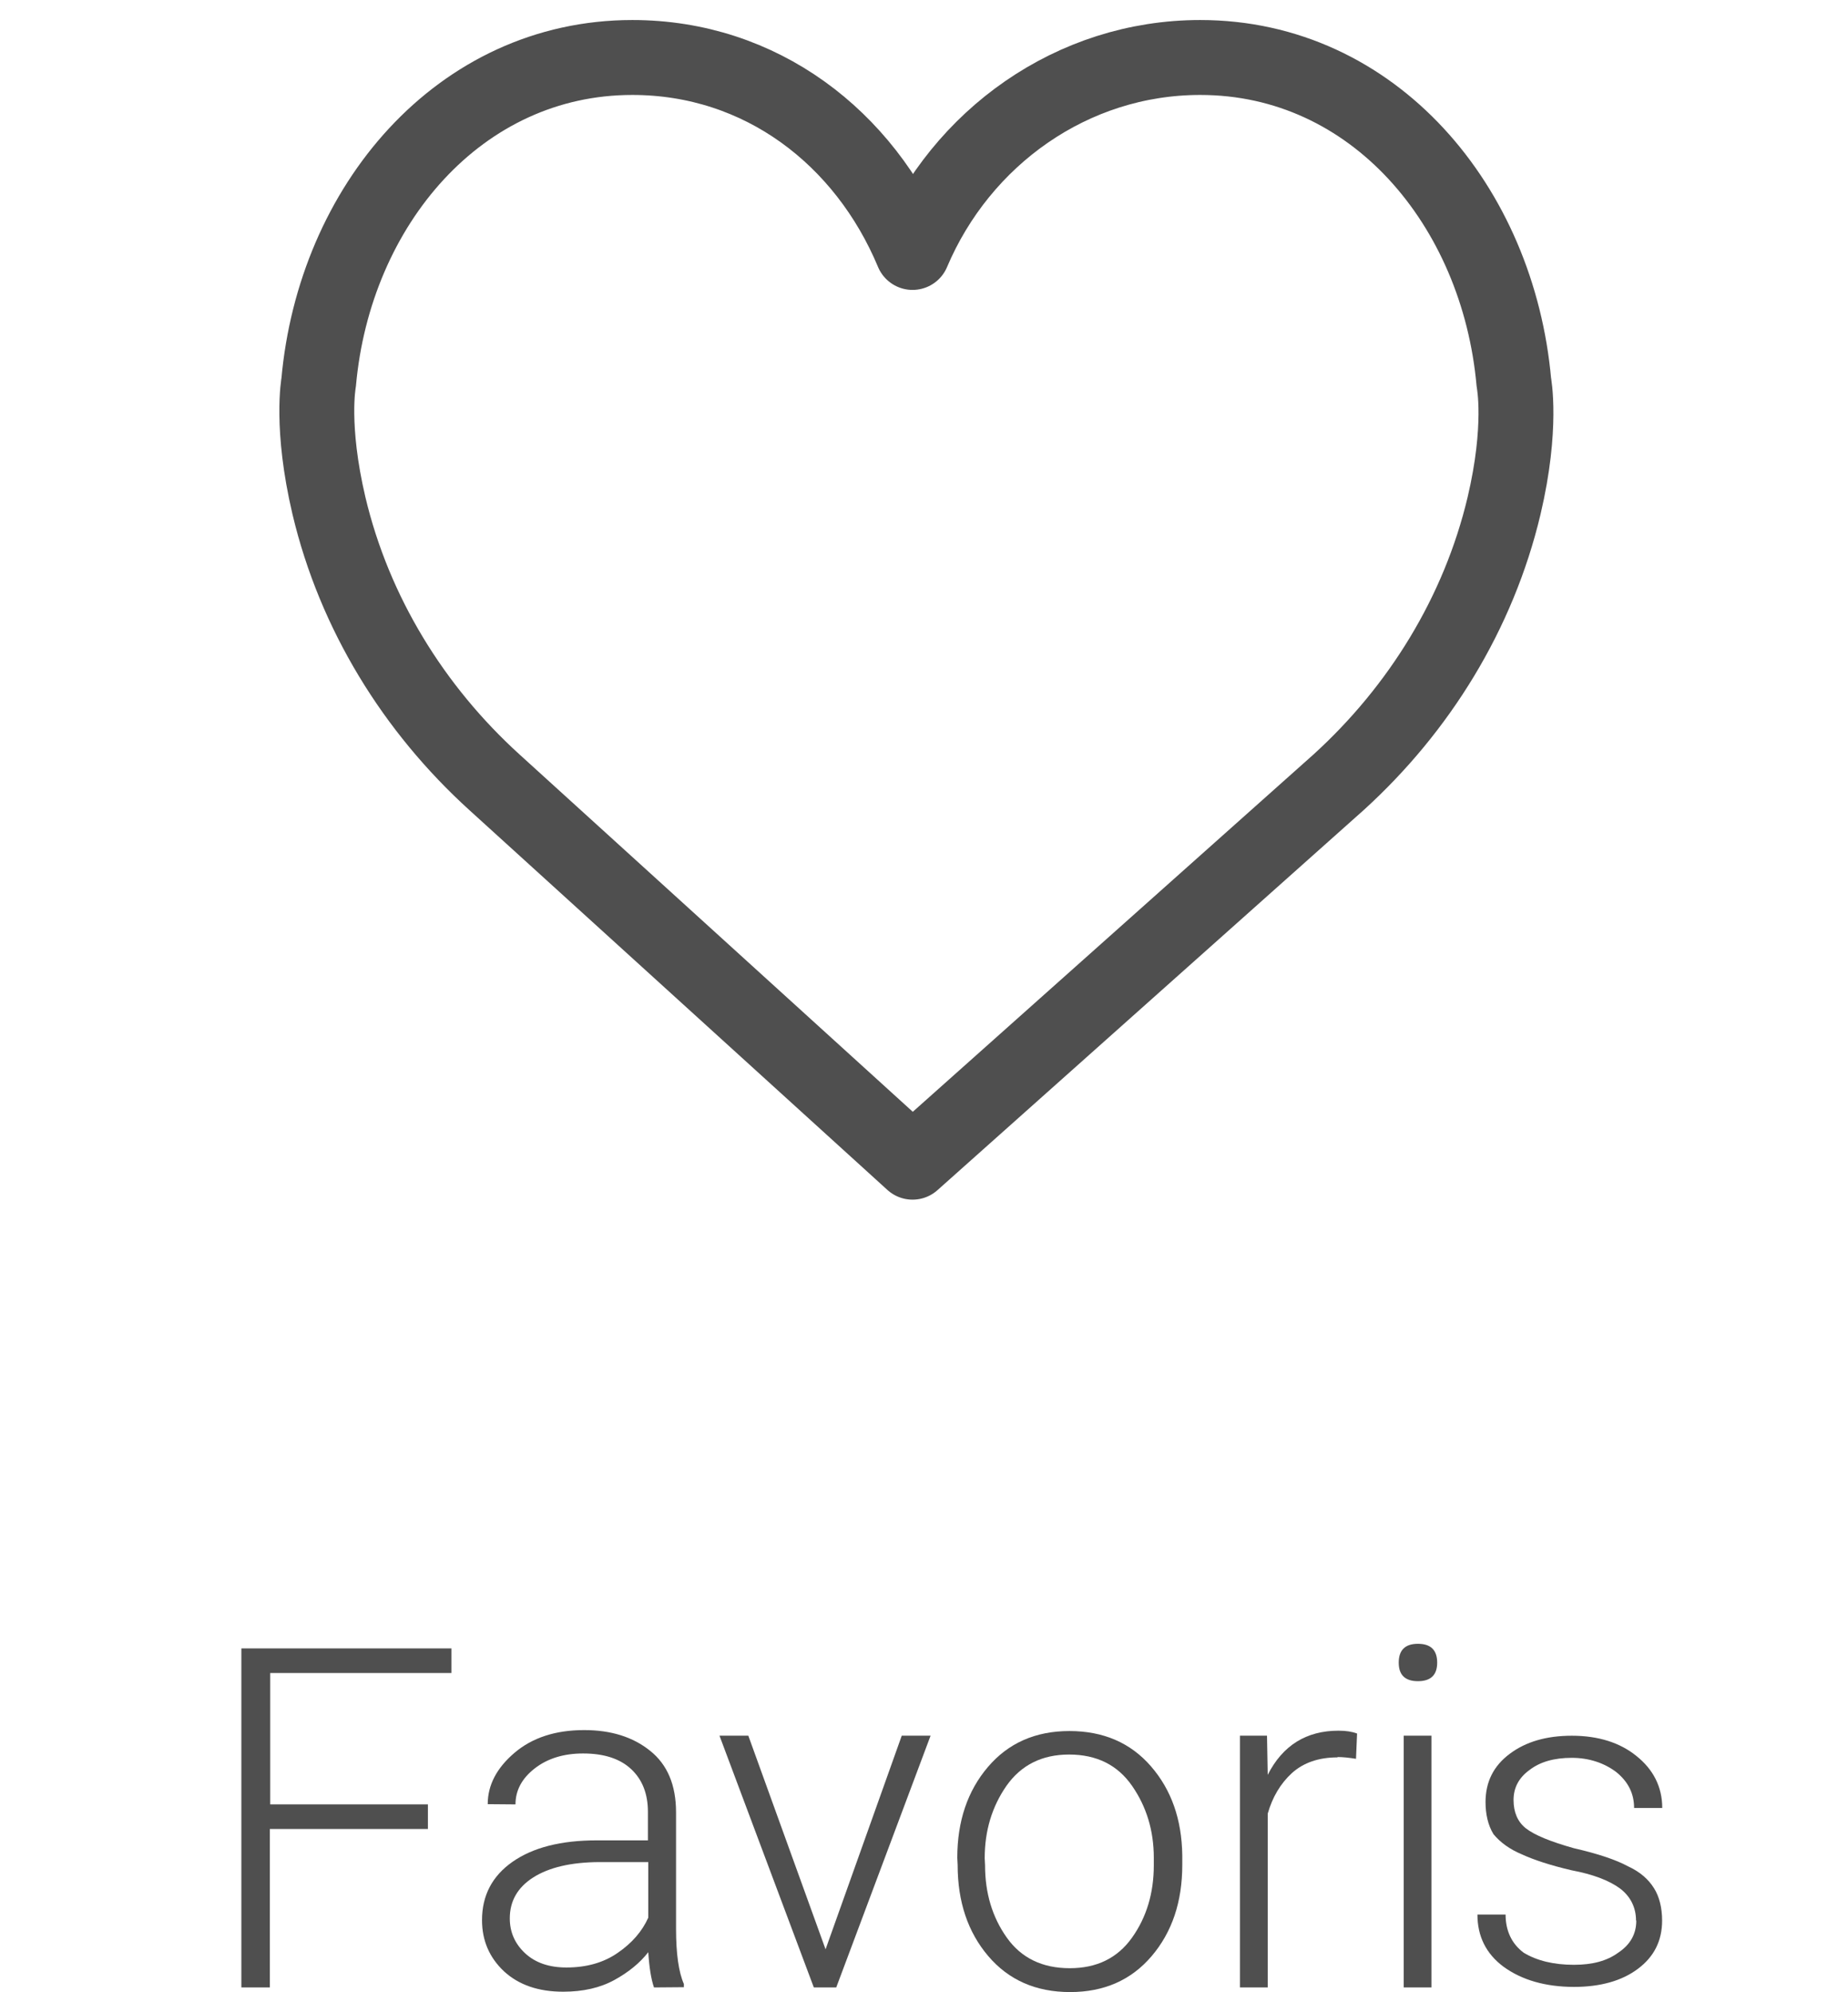 <?xml version="1.0" encoding="UTF-8" standalone="no"?>
<!-- Created with Inkscape (http://www.inkscape.org/) -->

<svg
   width="5.191mm"
   height="5.594mm"
   viewBox="0 0 5.191 5.594"
   version="1.1"
   id="svg4270"
   inkscape:version="1.2.2 (b0a8486541, 2022-12-01)"
   sodipodi:docname="be_like_empty_fr.svg"
   xmlns:inkscape="http://www.inkscape.org/namespaces/inkscape"
   xmlns:sodipodi="http://sodipodi.sourceforge.net/DTD/sodipodi-0.dtd"
   xmlns="http://www.w3.org/2000/svg"
   xmlns:svg="http://www.w3.org/2000/svg">
  <sodipodi:namedview
     id="namedview4272"
     pagecolor="#ffffff"
     bordercolor="#666666"
     borderopacity="1.0"
     inkscape:showpageshadow="2"
     inkscape:pageopacity="0.0"
     inkscape:pagecheckerboard="0"
     inkscape:deskcolor="#d1d1d1"
     inkscape:document-units="mm"
     showgrid="false"
     inkscape:zoom="117.10797"
     inkscape:cx="16.497597"
     inkscape:cy="20.3829"
     inkscape:window-width="2560"
     inkscape:window-height="1355"
     inkscape:window-x="0"
     inkscape:window-y="0"
     inkscape:window-maximized="1"
     inkscape:current-layer="text1766" />
  <defs
     id="defs4267">
    <clipPath
       clipPathUnits="userSpaceOnUse"
       id="clipPath11174">
      <rect
         style="opacity:0.698;fill:#ffffff;stroke-width:2.979;paint-order:stroke markers fill;stop-color:#000000"
         id="rect11176"
         width="368.395"
         height="47.932"
         x="106.953"
         y="107.653" />
    </clipPath>
    <clipPath
       id="clip35">
      <rect
         x="0"
         y="0"
         width="37"
         height="18"
         id="rect2317" />
    </clipPath>
    <clipPath
       id="clip36">
      <path
         d="m 1,15 h 13 v 2.527 H 1 Z m 0,0"
         id="path2311" />
    </clipPath>
    <clipPath
       id="clip37">
      <path
         d="M 0.469,1 H 8 V 5 H 0.469 Z m 0,0"
         id="path2314" />
    </clipPath>
    <clipPath
       id="clipPath2971">
      <rect
         x="0"
         y="0"
         width="37"
         height="18"
         id="rect2969" />
    </clipPath>
    <clipPath
       id="clipPath2975">
      <path
         d="m 1,15 h 13 v 2.527 H 1 Z m 0,0"
         id="path2973" />
    </clipPath>
    <clipPath
       id="clipPath2979">
      <path
         d="M 0.469,1 H 8 V 5 H 0.469 Z m 0,0"
         id="path2977" />
    </clipPath>
    <clipPath
       clipPathUnits="userSpaceOnUse"
       id="clipPath11170">
      <rect
         style="opacity:0.698;fill:#ffffff;stroke-width:2.979;paint-order:stroke markers fill;stop-color:#000000"
         id="rect11172"
         width="368.395"
         height="47.932"
         x="106.953"
         y="107.653" />
    </clipPath>
    <clipPath
       clipPathUnits="userSpaceOnUse"
       id="clipPath11166">
      <rect
         style="opacity:0.698;fill:#ffffff;stroke-width:2.979;paint-order:stroke markers fill;stop-color:#000000"
         id="rect11168"
         width="368.395"
         height="47.932"
         x="106.953"
         y="107.653" />
    </clipPath>
    <clipPath
       clipPathUnits="userSpaceOnUse"
       id="clipPath11162">
      <rect
         style="opacity:0.698;fill:#ffffff;stroke-width:2.979;paint-order:stroke markers fill;stop-color:#000000"
         id="rect11164"
         width="368.395"
         height="47.932"
         x="106.953"
         y="107.653" />
    </clipPath>
    <clipPath
       clipPathUnits="userSpaceOnUse"
       id="clipPath11158">
      <rect
         style="opacity:0.698;fill:#ffffff;stroke-width:2.979;paint-order:stroke markers fill;stop-color:#000000"
         id="rect11160"
         width="368.395"
         height="47.932"
         x="106.953"
         y="107.653" />
    </clipPath>
    <clipPath
       clipPathUnits="userSpaceOnUse"
       id="clipPath11154">
      <rect
         style="opacity:0.698;fill:#ffffff;stroke-width:2.979;paint-order:stroke markers fill;stop-color:#000000"
         id="rect11156"
         width="368.395"
         height="47.932"
         x="106.953"
         y="107.653" />
    </clipPath>
    <clipPath
       clipPathUnits="userSpaceOnUse"
       id="clipPath11150">
      <rect
         style="opacity:0.698;fill:#ffffff;stroke-width:2.979;paint-order:stroke markers fill;stop-color:#000000"
         id="rect11152"
         width="368.395"
         height="47.932"
         x="106.953"
         y="107.653" />
    </clipPath>
    <clipPath
       clipPathUnits="userSpaceOnUse"
       id="clipPath11146">
      <rect
         style="opacity:0.698;fill:#ffffff;stroke-width:2.979;paint-order:stroke markers fill;stop-color:#000000"
         id="rect11148"
         width="368.395"
         height="47.932"
         x="106.953"
         y="107.653" />
    </clipPath>
    <clipPath
       clipPathUnits="userSpaceOnUse"
       id="clipPath11142">
      <rect
         style="opacity:0.698;fill:#ffffff;stroke-width:2.979;paint-order:stroke markers fill;stop-color:#000000"
         id="rect11144"
         width="368.395"
         height="47.932"
         x="106.953"
         y="107.653" />
    </clipPath>
    <clipPath
       clipPathUnits="userSpaceOnUse"
       id="clipPath11138">
      <rect
         style="opacity:0.698;fill:#ffffff;stroke-width:2.979;paint-order:stroke markers fill;stop-color:#000000"
         id="rect11140"
         width="368.395"
         height="47.932"
         x="106.953"
         y="107.653" />
    </clipPath>
    <clipPath
       clipPathUnits="userSpaceOnUse"
       id="clipPath11134">
      <rect
         style="opacity:0.698;fill:#ffffff;stroke-width:2.979;paint-order:stroke markers fill;stop-color:#000000"
         id="rect11136"
         width="368.395"
         height="47.932"
         x="106.953"
         y="107.653" />
    </clipPath>
    <clipPath
       clipPathUnits="userSpaceOnUse"
       id="clipPath11130">
      <rect
         style="opacity:0.698;fill:#ffffff;stroke-width:2.979;paint-order:stroke markers fill;stop-color:#000000"
         id="rect11132"
         width="368.395"
         height="47.932"
         x="106.953"
         y="107.653" />
    </clipPath>
    <clipPath
       clipPathUnits="userSpaceOnUse"
       id="clipPath11126">
      <rect
         style="opacity:0.698;fill:#ffffff;stroke-width:2.979;paint-order:stroke markers fill;stop-color:#000000"
         id="rect11128"
         width="368.395"
         height="47.932"
         x="106.953"
         y="107.653" />
    </clipPath>
    <clipPath
       clipPathUnits="userSpaceOnUse"
       id="clipPath11122">
      <rect
         style="opacity:0.698;fill:#ffffff;stroke-width:2.979;paint-order:stroke markers fill;stop-color:#000000"
         id="rect11124"
         width="368.395"
         height="47.932"
         x="106.953"
         y="107.653" />
    </clipPath>
    <clipPath
       clipPathUnits="userSpaceOnUse"
       id="clipPath11118">
      <rect
         style="opacity:0.698;fill:#ffffff;stroke-width:2.979;paint-order:stroke markers fill;stop-color:#000000"
         id="rect11120"
         width="368.395"
         height="47.932"
         x="106.953"
         y="107.653" />
    </clipPath>
    <clipPath
       clipPathUnits="userSpaceOnUse"
       id="clipPath11114">
      <rect
         style="opacity:0.698;fill:#ffffff;stroke-width:2.979;paint-order:stroke markers fill;stop-color:#000000"
         id="rect11116"
         width="368.395"
         height="47.932"
         x="106.953"
         y="107.653" />
    </clipPath>
    <clipPath
       clipPathUnits="userSpaceOnUse"
       id="clipPath11110">
      <rect
         style="opacity:0.698;fill:#ffffff;stroke-width:2.979;paint-order:stroke markers fill;stop-color:#000000"
         id="rect11112"
         width="368.395"
         height="47.932"
         x="106.953"
         y="107.653" />
    </clipPath>
    <clipPath
       clipPathUnits="userSpaceOnUse"
       id="clipPath11106">
      <rect
         style="opacity:0.698;fill:#ffffff;stroke-width:2.979;paint-order:stroke markers fill;stop-color:#000000"
         id="rect11108"
         width="368.395"
         height="47.932"
         x="106.953"
         y="107.653" />
    </clipPath>
    <clipPath
       clipPathUnits="userSpaceOnUse"
       id="clipPath11102">
      <rect
         style="opacity:0.698;fill:#ffffff;stroke-width:2.979;paint-order:stroke markers fill;stop-color:#000000"
         id="rect11104"
         width="368.395"
         height="47.932"
         x="106.953"
         y="107.653" />
    </clipPath>
    <clipPath
       clipPathUnits="userSpaceOnUse"
       id="clipPath11098">
      <rect
         style="opacity:0.698;fill:#ffffff;stroke-width:2.979;paint-order:stroke markers fill;stop-color:#000000"
         id="rect11100"
         width="368.395"
         height="47.932"
         x="106.953"
         y="107.653" />
    </clipPath>
    <clipPath
       clipPathUnits="userSpaceOnUse"
       id="clipPath11094">
      <rect
         style="opacity:0.698;fill:#ffffff;stroke-width:2.979;paint-order:stroke markers fill;stop-color:#000000"
         id="rect11096"
         width="368.395"
         height="47.932"
         x="106.953"
         y="107.653" />
    </clipPath>
    <clipPath
       clipPathUnits="userSpaceOnUse"
       id="clipPath11090">
      <rect
         style="opacity:0.698;fill:#ffffff;stroke-width:2.979;paint-order:stroke markers fill;stop-color:#000000"
         id="rect11092"
         width="368.395"
         height="47.932"
         x="106.953"
         y="107.653" />
    </clipPath>
    <clipPath
       clipPathUnits="userSpaceOnUse"
       id="clipPath11086">
      <rect
         style="opacity:0.698;fill:#ffffff;stroke-width:2.979;paint-order:stroke markers fill;stop-color:#000000"
         id="rect11088"
         width="368.395"
         height="47.932"
         x="106.953"
         y="107.653" />
    </clipPath>
    <clipPath
       clipPathUnits="userSpaceOnUse"
       id="clipPath11082">
      <rect
         style="opacity:0.698;fill:#ffffff;stroke-width:2.979;paint-order:stroke markers fill;stop-color:#000000"
         id="rect11084"
         width="368.395"
         height="47.932"
         x="106.953"
         y="107.653" />
    </clipPath>
    <clipPath
       clipPathUnits="userSpaceOnUse"
       id="clipPath11078">
      <rect
         style="opacity:0.698;fill:#ffffff;stroke-width:2.979;paint-order:stroke markers fill;stop-color:#000000"
         id="rect11080"
         width="368.395"
         height="47.932"
         x="106.953"
         y="107.653" />
    </clipPath>
    <clipPath
       clipPathUnits="userSpaceOnUse"
       id="clipPath11074">
      <rect
         style="opacity:0.698;fill:#ffffff;stroke-width:2.979;paint-order:stroke markers fill;stop-color:#000000"
         id="rect11076"
         width="368.395"
         height="47.932"
         x="106.953"
         y="107.653" />
    </clipPath>
    <clipPath
       clipPathUnits="userSpaceOnUse"
       id="clipPath11070">
      <rect
         style="opacity:0.698;fill:#ffffff;stroke-width:2.979;paint-order:stroke markers fill;stop-color:#000000"
         id="rect11072"
         width="368.395"
         height="47.932"
         x="106.953"
         y="107.653" />
    </clipPath>
    <clipPath
       clipPathUnits="userSpaceOnUse"
       id="clipPath11066">
      <rect
         style="opacity:0.698;fill:#ffffff;stroke-width:2.979;paint-order:stroke markers fill;stop-color:#000000"
         id="rect11068"
         width="368.395"
         height="47.932"
         x="106.953"
         y="107.653" />
    </clipPath>
    <clipPath
       clipPathUnits="userSpaceOnUse"
       id="clipPath11062">
      <rect
         style="opacity:0.698;fill:#ffffff;stroke-width:2.979;paint-order:stroke markers fill;stop-color:#000000"
         id="rect11064"
         width="368.395"
         height="47.932"
         x="106.953"
         y="107.653" />
    </clipPath>
    <clipPath
       clipPathUnits="userSpaceOnUse"
       id="clipPath11058">
      <rect
         style="opacity:0.698;fill:#ffffff;stroke-width:2.979;paint-order:stroke markers fill;stop-color:#000000"
         id="rect11060"
         width="368.395"
         height="47.932"
         x="106.953"
         y="107.653" />
    </clipPath>
    <clipPath
       clipPathUnits="userSpaceOnUse"
       id="clipPath11054">
      <rect
         style="opacity:0.698;fill:#ffffff;stroke-width:2.979;paint-order:stroke markers fill;stop-color:#000000"
         id="rect11056"
         width="368.395"
         height="47.932"
         x="106.953"
         y="107.653" />
    </clipPath>
    <clipPath
       clipPathUnits="userSpaceOnUse"
       id="clipPath11050">
      <rect
         style="opacity:0.698;fill:#ffffff;stroke-width:2.979;paint-order:stroke markers fill;stop-color:#000000"
         id="rect11052"
         width="368.395"
         height="47.932"
         x="106.953"
         y="107.653" />
    </clipPath>
    <clipPath
       clipPathUnits="userSpaceOnUse"
       id="clipPath11046">
      <rect
         style="opacity:0.698;fill:#ffffff;stroke-width:2.979;paint-order:stroke markers fill;stop-color:#000000"
         id="rect11048"
         width="368.395"
         height="47.932"
         x="106.953"
         y="107.653" />
    </clipPath>
    <clipPath
       clipPathUnits="userSpaceOnUse"
       id="clipPath11042">
      <rect
         style="opacity:0.698;fill:#ffffff;stroke-width:2.979;paint-order:stroke markers fill;stop-color:#000000"
         id="rect11044"
         width="368.395"
         height="47.932"
         x="106.953"
         y="107.653" />
    </clipPath>
    <clipPath
       clipPathUnits="userSpaceOnUse"
       id="clipPath11038">
      <rect
         style="opacity:0.698;fill:#ffffff;stroke-width:2.979;paint-order:stroke markers fill;stop-color:#000000"
         id="rect11040"
         width="368.395"
         height="47.932"
         x="106.953"
         y="107.653" />
    </clipPath>
    <clipPath
       clipPathUnits="userSpaceOnUse"
       id="clipPath11034">
      <rect
         style="opacity:0.698;fill:#ffffff;stroke-width:2.979;paint-order:stroke markers fill;stop-color:#000000"
         id="rect11036"
         width="368.395"
         height="47.932"
         x="106.953"
         y="107.653" />
    </clipPath>
    <clipPath
       clipPathUnits="userSpaceOnUse"
       id="clipPath11030">
      <rect
         style="opacity:0.698;fill:#ffffff;stroke-width:2.979;paint-order:stroke markers fill;stop-color:#000000"
         id="rect11032"
         width="368.395"
         height="47.932"
         x="106.953"
         y="107.653" />
    </clipPath>
    <clipPath
       clipPathUnits="userSpaceOnUse"
       id="clipPath11026">
      <rect
         style="opacity:0.698;fill:#ffffff;stroke-width:2.979;paint-order:stroke markers fill;stop-color:#000000"
         id="rect11028"
         width="368.395"
         height="47.932"
         x="106.953"
         y="107.653" />
    </clipPath>
    <clipPath
       clipPathUnits="userSpaceOnUse"
       id="clipPath11022">
      <rect
         style="opacity:0.698;fill:#ffffff;stroke-width:2.979;paint-order:stroke markers fill;stop-color:#000000"
         id="rect11024"
         width="368.395"
         height="47.932"
         x="106.953"
         y="107.653" />
    </clipPath>
    <clipPath
       clipPathUnits="userSpaceOnUse"
       id="clipPath11018">
      <rect
         style="opacity:0.698;fill:#ffffff;stroke-width:2.979;paint-order:stroke markers fill;stop-color:#000000"
         id="rect11020"
         width="368.395"
         height="47.932"
         x="106.953"
         y="107.653" />
    </clipPath>
    <clipPath
       clipPathUnits="userSpaceOnUse"
       id="clipPath11014">
      <rect
         style="opacity:0.698;fill:#ffffff;stroke-width:2.979;paint-order:stroke markers fill;stop-color:#000000"
         id="rect11016"
         width="368.395"
         height="47.932"
         x="106.953"
         y="107.653" />
    </clipPath>
    <clipPath
       clipPathUnits="userSpaceOnUse"
       id="clipPath11010">
      <rect
         style="opacity:0.698;fill:#ffffff;stroke-width:2.979;paint-order:stroke markers fill;stop-color:#000000"
         id="rect11012"
         width="368.395"
         height="47.932"
         x="106.953"
         y="107.653" />
    </clipPath>
    <clipPath
       clipPathUnits="userSpaceOnUse"
       id="clipPath11006">
      <rect
         style="opacity:0.698;fill:#ffffff;stroke-width:2.979;paint-order:stroke markers fill;stop-color:#000000"
         id="rect11008"
         width="368.395"
         height="47.932"
         x="106.953"
         y="107.653" />
    </clipPath>
    <clipPath
       clipPathUnits="userSpaceOnUse"
       id="clipPath11002">
      <rect
         style="opacity:0.698;fill:#ffffff;stroke-width:2.979;paint-order:stroke markers fill;stop-color:#000000"
         id="rect11004"
         width="368.395"
         height="47.932"
         x="106.953"
         y="107.653" />
    </clipPath>
    <clipPath
       clipPathUnits="userSpaceOnUse"
       id="clipPath10998">
      <rect
         style="opacity:0.698;fill:#ffffff;stroke-width:2.979;paint-order:stroke markers fill;stop-color:#000000"
         id="rect11000"
         width="368.395"
         height="47.932"
         x="106.953"
         y="107.653" />
    </clipPath>
    <clipPath
       clipPathUnits="userSpaceOnUse"
       id="clipPath10994">
      <rect
         style="opacity:0.698;fill:#ffffff;stroke-width:2.979;paint-order:stroke markers fill;stop-color:#000000"
         id="rect10996"
         width="368.395"
         height="47.932"
         x="106.953"
         y="107.653" />
    </clipPath>
    <clipPath
       clipPathUnits="userSpaceOnUse"
       id="clipPath10990">
      <rect
         style="opacity:0.698;fill:#ffffff;stroke-width:2.979;paint-order:stroke markers fill;stop-color:#000000"
         id="rect10992"
         width="368.395"
         height="47.932"
         x="106.953"
         y="107.653" />
    </clipPath>
    <clipPath
       clipPathUnits="userSpaceOnUse"
       id="clipPath10986">
      <rect
         style="opacity:0.698;fill:#ffffff;stroke-width:2.979;paint-order:stroke markers fill;stop-color:#000000"
         id="rect10988"
         width="368.395"
         height="47.932"
         x="106.953"
         y="107.653" />
    </clipPath>
    <clipPath
       clipPathUnits="userSpaceOnUse"
       id="clipPath10982">
      <rect
         style="opacity:0.698;fill:#ffffff;stroke-width:2.979;paint-order:stroke markers fill;stop-color:#000000"
         id="rect10984"
         width="368.395"
         height="47.932"
         x="106.953"
         y="107.653" />
    </clipPath>
    <clipPath
       clipPathUnits="userSpaceOnUse"
       id="clipPath10978">
      <rect
         style="opacity:0.698;fill:#ffffff;stroke-width:2.979;paint-order:stroke markers fill;stop-color:#000000"
         id="rect10980"
         width="368.395"
         height="47.932"
         x="106.953"
         y="107.653" />
    </clipPath>
    <clipPath
       clipPathUnits="userSpaceOnUse"
       id="clipPath10974">
      <rect
         style="opacity:0.698;fill:#ffffff;stroke-width:2.979;paint-order:stroke markers fill;stop-color:#000000"
         id="rect10976"
         width="368.395"
         height="47.932"
         x="106.953"
         y="107.653" />
    </clipPath>
    <clipPath
       clipPathUnits="userSpaceOnUse"
       id="clipPath10970">
      <rect
         style="opacity:0.698;fill:#ffffff;stroke-width:2.979;paint-order:stroke markers fill;stop-color:#000000"
         id="rect10972"
         width="368.395"
         height="47.932"
         x="106.953"
         y="107.653" />
    </clipPath>
    <clipPath
       clipPathUnits="userSpaceOnUse"
       id="clipPath10966">
      <rect
         style="opacity:0.698;fill:#ffffff;stroke-width:2.979;paint-order:stroke markers fill;stop-color:#000000"
         id="rect10968"
         width="368.395"
         height="47.932"
         x="106.953"
         y="107.653" />
    </clipPath>
    <clipPath
       clipPathUnits="userSpaceOnUse"
       id="clipPath10962">
      <rect
         style="opacity:0.698;fill:#ffffff;stroke-width:2.979;paint-order:stroke markers fill;stop-color:#000000"
         id="rect10964"
         width="368.395"
         height="47.932"
         x="106.953"
         y="107.653" />
    </clipPath>
    <clipPath
       clipPathUnits="userSpaceOnUse"
       id="clipPath10958">
      <rect
         style="opacity:0.698;fill:#ffffff;stroke-width:2.979;paint-order:stroke markers fill;stop-color:#000000"
         id="rect10960"
         width="368.395"
         height="47.932"
         x="106.953"
         y="107.653" />
    </clipPath>
    <clipPath
       clipPathUnits="userSpaceOnUse"
       id="clipPath10954">
      <rect
         style="opacity:0.698;fill:#ffffff;stroke-width:2.979;paint-order:stroke markers fill;stop-color:#000000"
         id="rect10956"
         width="368.395"
         height="47.932"
         x="106.953"
         y="107.653" />
    </clipPath>
    <clipPath
       clipPathUnits="userSpaceOnUse"
       id="clipPath10950">
      <rect
         style="opacity:0.698;fill:#ffffff;stroke-width:2.979;paint-order:stroke markers fill;stop-color:#000000"
         id="rect10952"
         width="368.395"
         height="47.932"
         x="106.953"
         y="107.653" />
    </clipPath>
    <clipPath
       clipPathUnits="userSpaceOnUse"
       id="clipPath10946">
      <rect
         style="opacity:0.698;fill:#ffffff;stroke-width:2.979;paint-order:stroke markers fill;stop-color:#000000"
         id="rect10948"
         width="368.395"
         height="47.932"
         x="106.953"
         y="107.653" />
    </clipPath>
    <clipPath
       clipPathUnits="userSpaceOnUse"
       id="clipPath10942">
      <rect
         style="opacity:0.698;fill:#ffffff;stroke-width:2.979;paint-order:stroke markers fill;stop-color:#000000"
         id="rect10944"
         width="368.395"
         height="47.932"
         x="106.953"
         y="107.653" />
    </clipPath>
    <clipPath
       clipPathUnits="userSpaceOnUse"
       id="clipPath10938">
      <rect
         style="opacity:0.698;fill:#ffffff;stroke-width:2.979;paint-order:stroke markers fill;stop-color:#000000"
         id="rect10940"
         width="368.395"
         height="47.932"
         x="106.953"
         y="107.653" />
    </clipPath>
    <clipPath
       clipPathUnits="userSpaceOnUse"
       id="clipPath10934">
      <rect
         style="opacity:0.698;fill:#ffffff;stroke-width:2.979;paint-order:stroke markers fill;stop-color:#000000"
         id="rect10936"
         width="368.395"
         height="47.932"
         x="106.953"
         y="107.653" />
    </clipPath>
    <clipPath
       clipPathUnits="userSpaceOnUse"
       id="clipPath10930">
      <rect
         style="opacity:0.698;fill:#ffffff;stroke-width:2.979;paint-order:stroke markers fill;stop-color:#000000"
         id="rect10932"
         width="368.395"
         height="47.932"
         x="106.953"
         y="107.653" />
    </clipPath>
    <clipPath
       clipPathUnits="userSpaceOnUse"
       id="clipPath10926">
      <rect
         style="opacity:0.698;fill:#ffffff;stroke-width:2.979;paint-order:stroke markers fill;stop-color:#000000"
         id="rect10928"
         width="368.395"
         height="47.932"
         x="106.953"
         y="107.653" />
    </clipPath>
    <clipPath
       clipPathUnits="userSpaceOnUse"
       id="clipPath10922">
      <rect
         style="opacity:0.698;fill:#ffffff;stroke-width:2.979;paint-order:stroke markers fill;stop-color:#000000"
         id="rect10924"
         width="368.395"
         height="47.932"
         x="106.953"
         y="107.653" />
    </clipPath>
    <clipPath
       clipPathUnits="userSpaceOnUse"
       id="clipPath10918">
      <rect
         style="opacity:0.698;fill:#ffffff;stroke-width:2.979;paint-order:stroke markers fill;stop-color:#000000"
         id="rect10920"
         width="368.395"
         height="47.932"
         x="106.953"
         y="107.653" />
    </clipPath>
    <clipPath
       clipPathUnits="userSpaceOnUse"
       id="clipPath10914">
      <rect
         style="opacity:0.698;fill:#ffffff;stroke-width:2.979;paint-order:stroke markers fill;stop-color:#000000"
         id="rect10916"
         width="368.395"
         height="47.932"
         x="106.953"
         y="107.653" />
    </clipPath>
    <clipPath
       clipPathUnits="userSpaceOnUse"
       id="clipPath10910">
      <rect
         style="opacity:0.698;fill:#ffffff;stroke-width:2.979;paint-order:stroke markers fill;stop-color:#000000"
         id="rect10912"
         width="368.395"
         height="47.932"
         x="106.953"
         y="107.653" />
    </clipPath>
    <clipPath
       clipPathUnits="userSpaceOnUse"
       id="clipPath10906">
      <rect
         style="opacity:0.698;fill:#ffffff;stroke-width:2.979;paint-order:stroke markers fill;stop-color:#000000"
         id="rect10908"
         width="368.395"
         height="47.932"
         x="106.953"
         y="107.653" />
    </clipPath>
    <clipPath
       clipPathUnits="userSpaceOnUse"
       id="clipPath10902">
      <rect
         style="opacity:0.698;fill:#ffffff;stroke-width:2.979;paint-order:stroke markers fill;stop-color:#000000"
         id="rect10904"
         width="368.395"
         height="47.932"
         x="106.953"
         y="107.653" />
    </clipPath>
    <clipPath
       clipPathUnits="userSpaceOnUse"
       id="clipPath10898">
      <rect
         style="opacity:0.698;fill:#ffffff;stroke-width:2.979;paint-order:stroke markers fill;stop-color:#000000"
         id="rect10900"
         width="368.395"
         height="47.932"
         x="106.953"
         y="107.653" />
    </clipPath>
    <clipPath
       clipPathUnits="userSpaceOnUse"
       id="clipPath10894">
      <rect
         style="opacity:0.698;fill:#ffffff;stroke-width:2.979;paint-order:stroke markers fill;stop-color:#000000"
         id="rect10896"
         width="368.395"
         height="47.932"
         x="106.953"
         y="107.653" />
    </clipPath>
    <clipPath
       clipPathUnits="userSpaceOnUse"
       id="clipPath10890">
      <rect
         style="opacity:0.698;fill:#ffffff;stroke-width:2.979;paint-order:stroke markers fill;stop-color:#000000"
         id="rect10892"
         width="368.395"
         height="47.932"
         x="106.953"
         y="107.653" />
    </clipPath>
    <clipPath
       clipPathUnits="userSpaceOnUse"
       id="clipPath10886">
      <rect
         style="opacity:0.698;fill:#ffffff;stroke-width:2.979;paint-order:stroke markers fill;stop-color:#000000"
         id="rect10888"
         width="368.395"
         height="47.932"
         x="106.953"
         y="107.653" />
    </clipPath>
    <clipPath
       clipPathUnits="userSpaceOnUse"
       id="clipPath10882">
      <rect
         style="opacity:0.698;fill:#ffffff;stroke-width:2.979;paint-order:stroke markers fill;stop-color:#000000"
         id="rect10884"
         width="368.395"
         height="47.932"
         x="106.953"
         y="107.653" />
    </clipPath>
    <clipPath
       clipPathUnits="userSpaceOnUse"
       id="clipPath11186">
      <rect
         style="opacity:0.698;fill:#ffffff;stroke-width:2.979;paint-order:stroke markers fill;stop-color:#000000"
         id="rect11188"
         width="368.395"
         height="47.932"
         x="-18.478"
         y="231.511" />
    </clipPath>
    <clipPath
       clipPathUnits="userSpaceOnUse"
       id="clipPath11182">
      <rect
         style="opacity:0.698;fill:#ffffff;stroke-width:2.979;paint-order:stroke markers fill;stop-color:#000000"
         id="rect11184"
         width="368.395"
         height="47.932"
         x="-18.478"
         y="231.511" />
    </clipPath>
    <clipPath
       clipPathUnits="userSpaceOnUse"
       id="clipPath11178">
      <rect
         style="opacity:0.698;fill:#ffffff;stroke-width:2.979;paint-order:stroke markers fill;stop-color:#000000"
         id="rect11180"
         width="368.395"
         height="47.932"
         x="-18.478"
         y="231.511" />
    </clipPath>
    <clipPath
       clipPathUnits="userSpaceOnUse"
       id="clipPath10878">
      <rect
         style="opacity:0.698;fill:#ffffff;stroke-width:2.979;paint-order:stroke markers fill;stop-color:#000000"
         id="rect10880"
         width="368.395"
         height="47.932"
         x="106.953"
         y="107.653" />
    </clipPath>
    <clipPath
       clipPathUnits="userSpaceOnUse"
       id="clipPath10862">
      <rect
         style="opacity:0.698;fill:#ffffff;stroke-width:2.266;paint-order:stroke markers fill;stop-color:#000000"
         id="rect10864"
         width="280.182"
         height="36.455"
         x="176.59"
         y="107.337" />
    </clipPath>
    <clipPath
       clipPathUnits="userSpaceOnUse"
       id="clipPath11254">
      <rect
         style="opacity:0.698;fill:#ffffff;stroke-width:2.979;paint-order:stroke markers fill;stop-color:#000000"
         id="rect11256"
         width="368.395"
         height="47.932"
         x="-18.478"
         y="231.511" />
    </clipPath>
    <clipPath
       clipPathUnits="userSpaceOnUse"
       id="clipPath11194">
      <rect
         style="opacity:0.698;fill:#ffffff;stroke-width:2.979;paint-order:stroke markers fill;stop-color:#000000"
         id="rect11196"
         width="368.395"
         height="47.932"
         x="106.953"
         y="107.653" />
    </clipPath>
    <clipPath
       clipPathUnits="userSpaceOnUse"
       id="clipPath10874">
      <rect
         style="opacity:0.698;fill:#ffffff;stroke-width:2.979;paint-order:stroke markers fill;stop-color:#000000"
         id="rect10876"
         width="368.395"
         height="47.932"
         x="-18.478"
         y="231.511" />
    </clipPath>
    <clipPath
       clipPathUnits="userSpaceOnUse"
       id="clipPath10870">
      <rect
         style="opacity:0.698;fill:#ffffff;stroke-width:2.979;paint-order:stroke markers fill;stop-color:#000000"
         id="rect10872"
         width="368.395"
         height="47.932"
         x="-18.478"
         y="231.511" />
    </clipPath>
  </defs>
  <g
     inkscape:label="Layer 1"
     inkscape:groupmode="layer"
     id="layer1"
     transform="translate(-46.309,-53.909)">
    <path
       style="fill:none;stroke:#4f4f4f;stroke-width:0.596;stroke-linecap:round;stroke-linejoin:round;stroke-miterlimit:4;stroke-opacity:1"
       d="m 295.729,254.878 c 0.387,-0.914 1.27,-1.551 2.289,-1.551 1.379,0 2.371,1.18 2.496,2.586 0,0 0.07,0.352 -0.078,0.98 -0.203,0.855 -0.676,1.617 -1.316,2.199 l -3.391,3.023 -3.328,-3.023 c -0.641,-0.582 -1.113,-1.344 -1.316,-2.199 -0.148,-0.629 -0.082,-0.98 -0.082,-0.98 0.125,-1.406 1.121,-2.586 2.496,-2.586 1.023,0 1.848,0.637 2.23,1.551 z m 0,0"
       id="path4921-0"
       clip-path="url(#clipPath11254)"
       transform="matrix(0.353,0,0,0.353,-55.52,-35.354)" />
    <g
       aria-label="Favorit"
       id="text1766"
       style="font-weight:300;font-size:1.339px;line-height:1.25;font-family:Roboto;-inkscape-font-specification:'Roboto Light';text-align:center;letter-spacing:0px;word-spacing:0px;text-anchor:middle;fill:#4f4f4f;stroke-width:0.126">
      <path
         d="m 46.987,59.49 v -0.952 h 0.59 v 0.069 h -0.509 v 0.369 h 0.443 v 0.069 H 47.067 v 0.445 z"
         id="path2044" />
      <path
         d="m 48.146,59.49 q -0.012,-0.035 -0.016,-0.099 -0.035,0.045 -0.095,0.078 -0.06,0.033 -0.144,0.033 -0.104,0 -0.166,-0.057 -0.062,-0.058 -0.062,-0.144 0,-0.104 0.086,-0.164 0.086,-0.06 0.236,-0.06 h 0.144 v -0.08 q 0,-0.076 -0.047,-0.12 -0.047,-0.044 -0.135,-0.044 -0.082,0 -0.136,0.042 -0.054,0.042 -0.054,0.101 l -0.078,-6.54e-4 q 0,-0.08 0.075,-0.144 0.075,-0.064 0.196,-0.064 0.113,0 0.185,0.058 0.073,0.058 0.073,0.173 v 0.327 q 0,0.105 0.022,0.155 v 0.009 z m -0.246,-0.056 q 0.085,0 0.144,-0.041 0.06,-0.041 0.086,-0.099 v -0.156 h -0.138 q -0.118,6.54e-4 -0.185,0.043 -0.066,0.042 -0.066,0.115 0,0.058 0.043,0.098 0.043,0.04 0.116,0.04 z"
         id="path2046" />
      <path
         d="m 48.923,58.783 -0.265,0.707 h -0.063 l -0.265,-0.707 h 0.081 l 0.217,0.6 0.214,-0.6 z"
         id="path2048" />
      <path
         d="m 48.998,59.126 q 0,-0.154 0.086,-0.255 0.086,-0.101 0.229,-0.101 0.143,0 0.229,0.099 0.086,0.099 0.088,0.25 v 0.027 q 0,0.155 -0.086,0.256 -0.086,0.101 -0.229,0.101 -0.144,0 -0.23,-0.101 -0.086,-0.101 -0.086,-0.256 z m 0.078,0.021 q 0,0.117 0.061,0.203 0.061,0.086 0.177,0.086 0.114,0 0.175,-0.086 0.061,-0.086 0.061,-0.203 v -0.021 q 0,-0.114 -0.061,-0.202 -0.061,-0.088 -0.177,-0.088 -0.114,0 -0.176,0.088 -0.061,0.088 -0.061,0.203 z"
         id="path2050" />
      <path
         d="m 50.066,58.844 q -0.079,0 -0.128,0.044 -0.048,0.044 -0.068,0.114 v 0.488 h -0.078 v -0.707 h 0.076 l 0.002,0.11 q 0.063,-0.124 0.199,-0.124 0.031,0 0.052,0.008 l -0.003,0.071 q -0.031,-0.005 -0.052,-0.005 z"
         id="path2052" />
      <path
         d="m 50.238,58.578 q 0,-0.053 0.054,-0.053 0.054,0 0.054,0.053 0,0.052 -0.054,0.052 -0.054,0 -0.054,-0.052 z m 0.092,0.205 v 0.707 h -0.078 v -0.707 z"
         id="path2054" />
      <g
         id="use4995-3"
         transform="matrix(0.361,0,0,0.361,50.397,59.477)"
         style="fill:#4f4f4f;fill-opacity:1">
        <path
           style="stroke:none"
           d="m 1.406,-0.484 c 0,-0.102 -0.043,-0.188 -0.125,-0.25 C 1.195,-0.797 1.07,-0.844 0.906,-0.875 0.738,-0.914 0.609,-0.957 0.516,-1 0.422,-1.039 0.348,-1.094 0.297,-1.156 c -0.043,-0.07 -0.062,-0.156 -0.062,-0.25 0,-0.156 0.062,-0.281 0.188,-0.375 0.125,-0.094 0.285,-0.141 0.484,-0.141 0.207,0 0.375,0.055 0.5,0.156 0.133,0.105 0.203,0.242 0.203,0.406 H 1.391 C 1.391,-1.473 1.344,-1.566 1.25,-1.641 1.156,-1.711 1.039,-1.75 0.906,-1.75 c -0.137,0 -0.246,0.031 -0.328,0.094 -0.086,0.062 -0.125,0.141 -0.125,0.234 0,0.094 0.031,0.168 0.094,0.219 0.07,0.055 0.195,0.105 0.375,0.156 0.188,0.043 0.328,0.09 0.422,0.141 0.094,0.043 0.16,0.102 0.203,0.172 0.039,0.062 0.062,0.148 0.062,0.25 0,0.156 -0.062,0.281 -0.188,0.375 -0.125,0.094 -0.293,0.141 -0.5,0.141 C 0.703,0.031 0.52,-0.02 0.375,-0.125 0.238,-0.227 0.172,-0.363 0.172,-0.531 h 0.219 c 0,0.125 0.047,0.227 0.141,0.297 0.102,0.062 0.234,0.094 0.391,0.094 0.145,0 0.258,-0.031 0.344,-0.094 0.094,-0.062 0.141,-0.145 0.141,-0.25 z m 0,0"
           id="path7929" />
      </g>
    </g>
  </g>
</svg>
